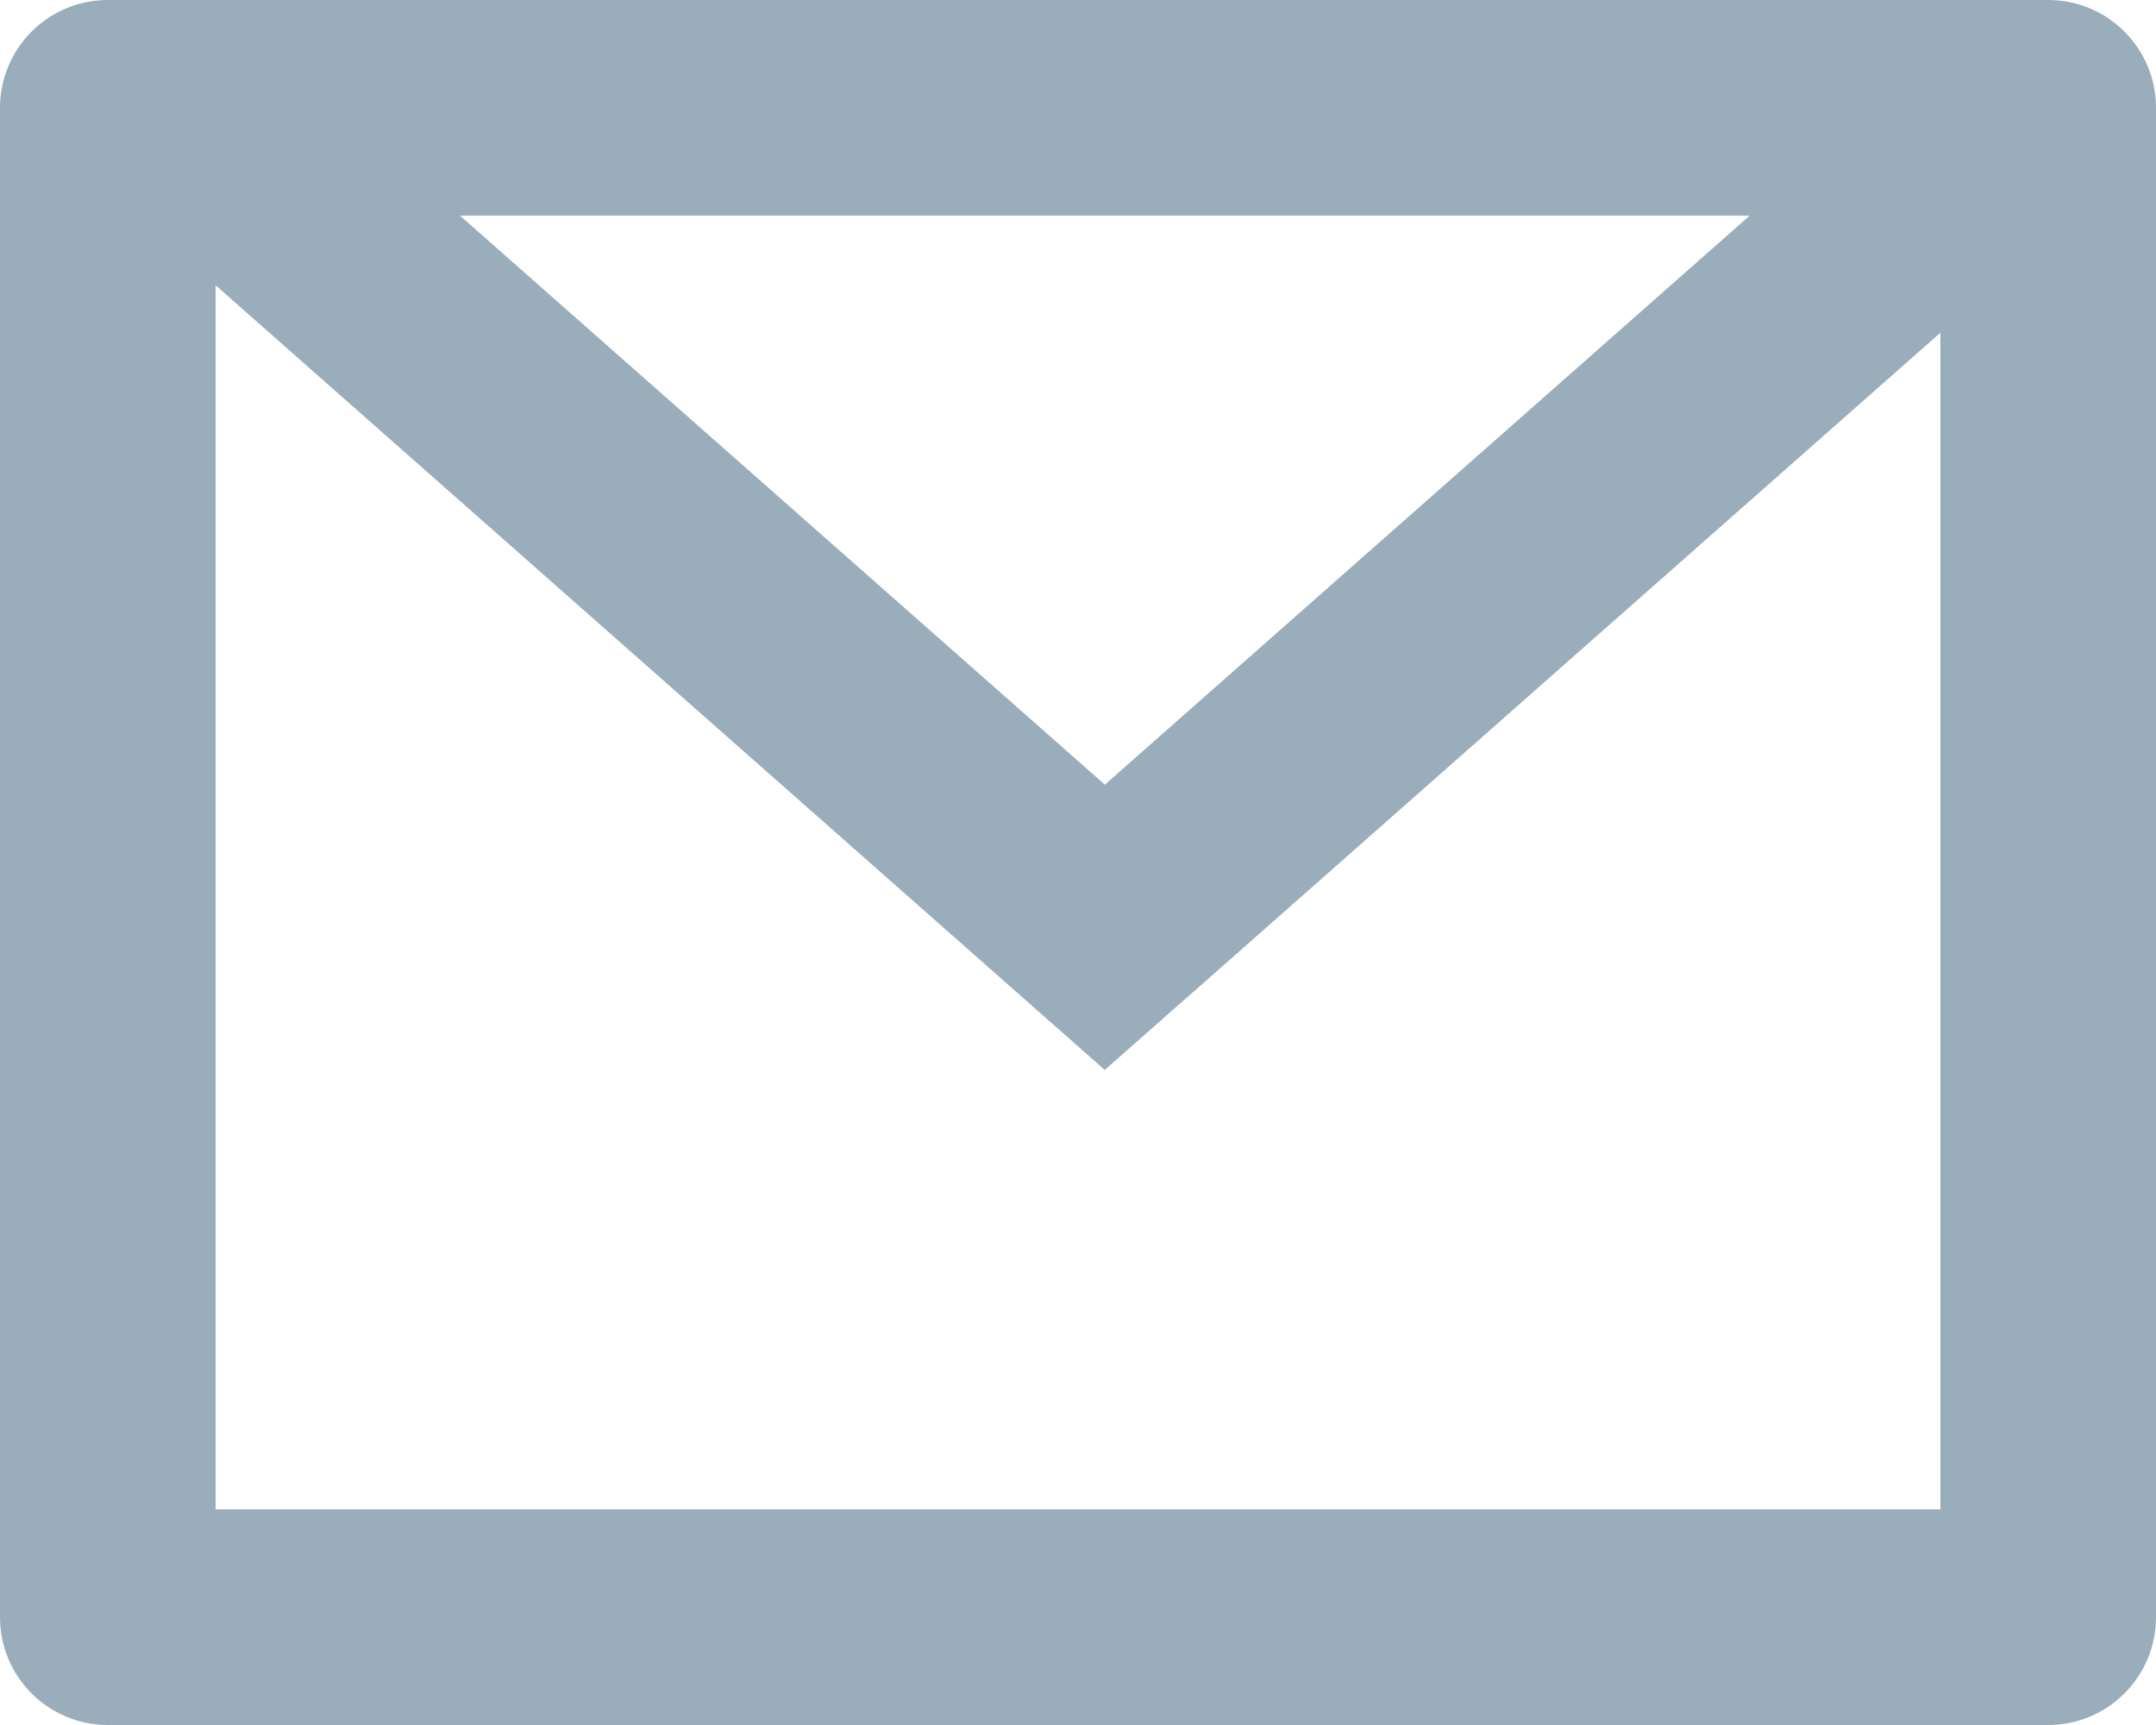 <svg width="20" height="16" viewBox="0 0 20 16" fill="none" xmlns="http://www.w3.org/2000/svg">
<path fill-rule="evenodd" clip-rule="evenodd" d="M4.267 2L10.249 7.278L16.231 2H4.267ZM18.498 0H19C19.552 0 20 0.448 20 1V15C20 15.552 19.552 16 19 16H1C0.448 16 0 15.552 0 15V1C0 0.448 0.448 0 1 0H2H18.498ZM18 3.086L10.999 9.263L10.999 9.262L10.248 9.924L2 2.646V14H18V3.086Z" fill="#99ADBB"/>
</svg>

